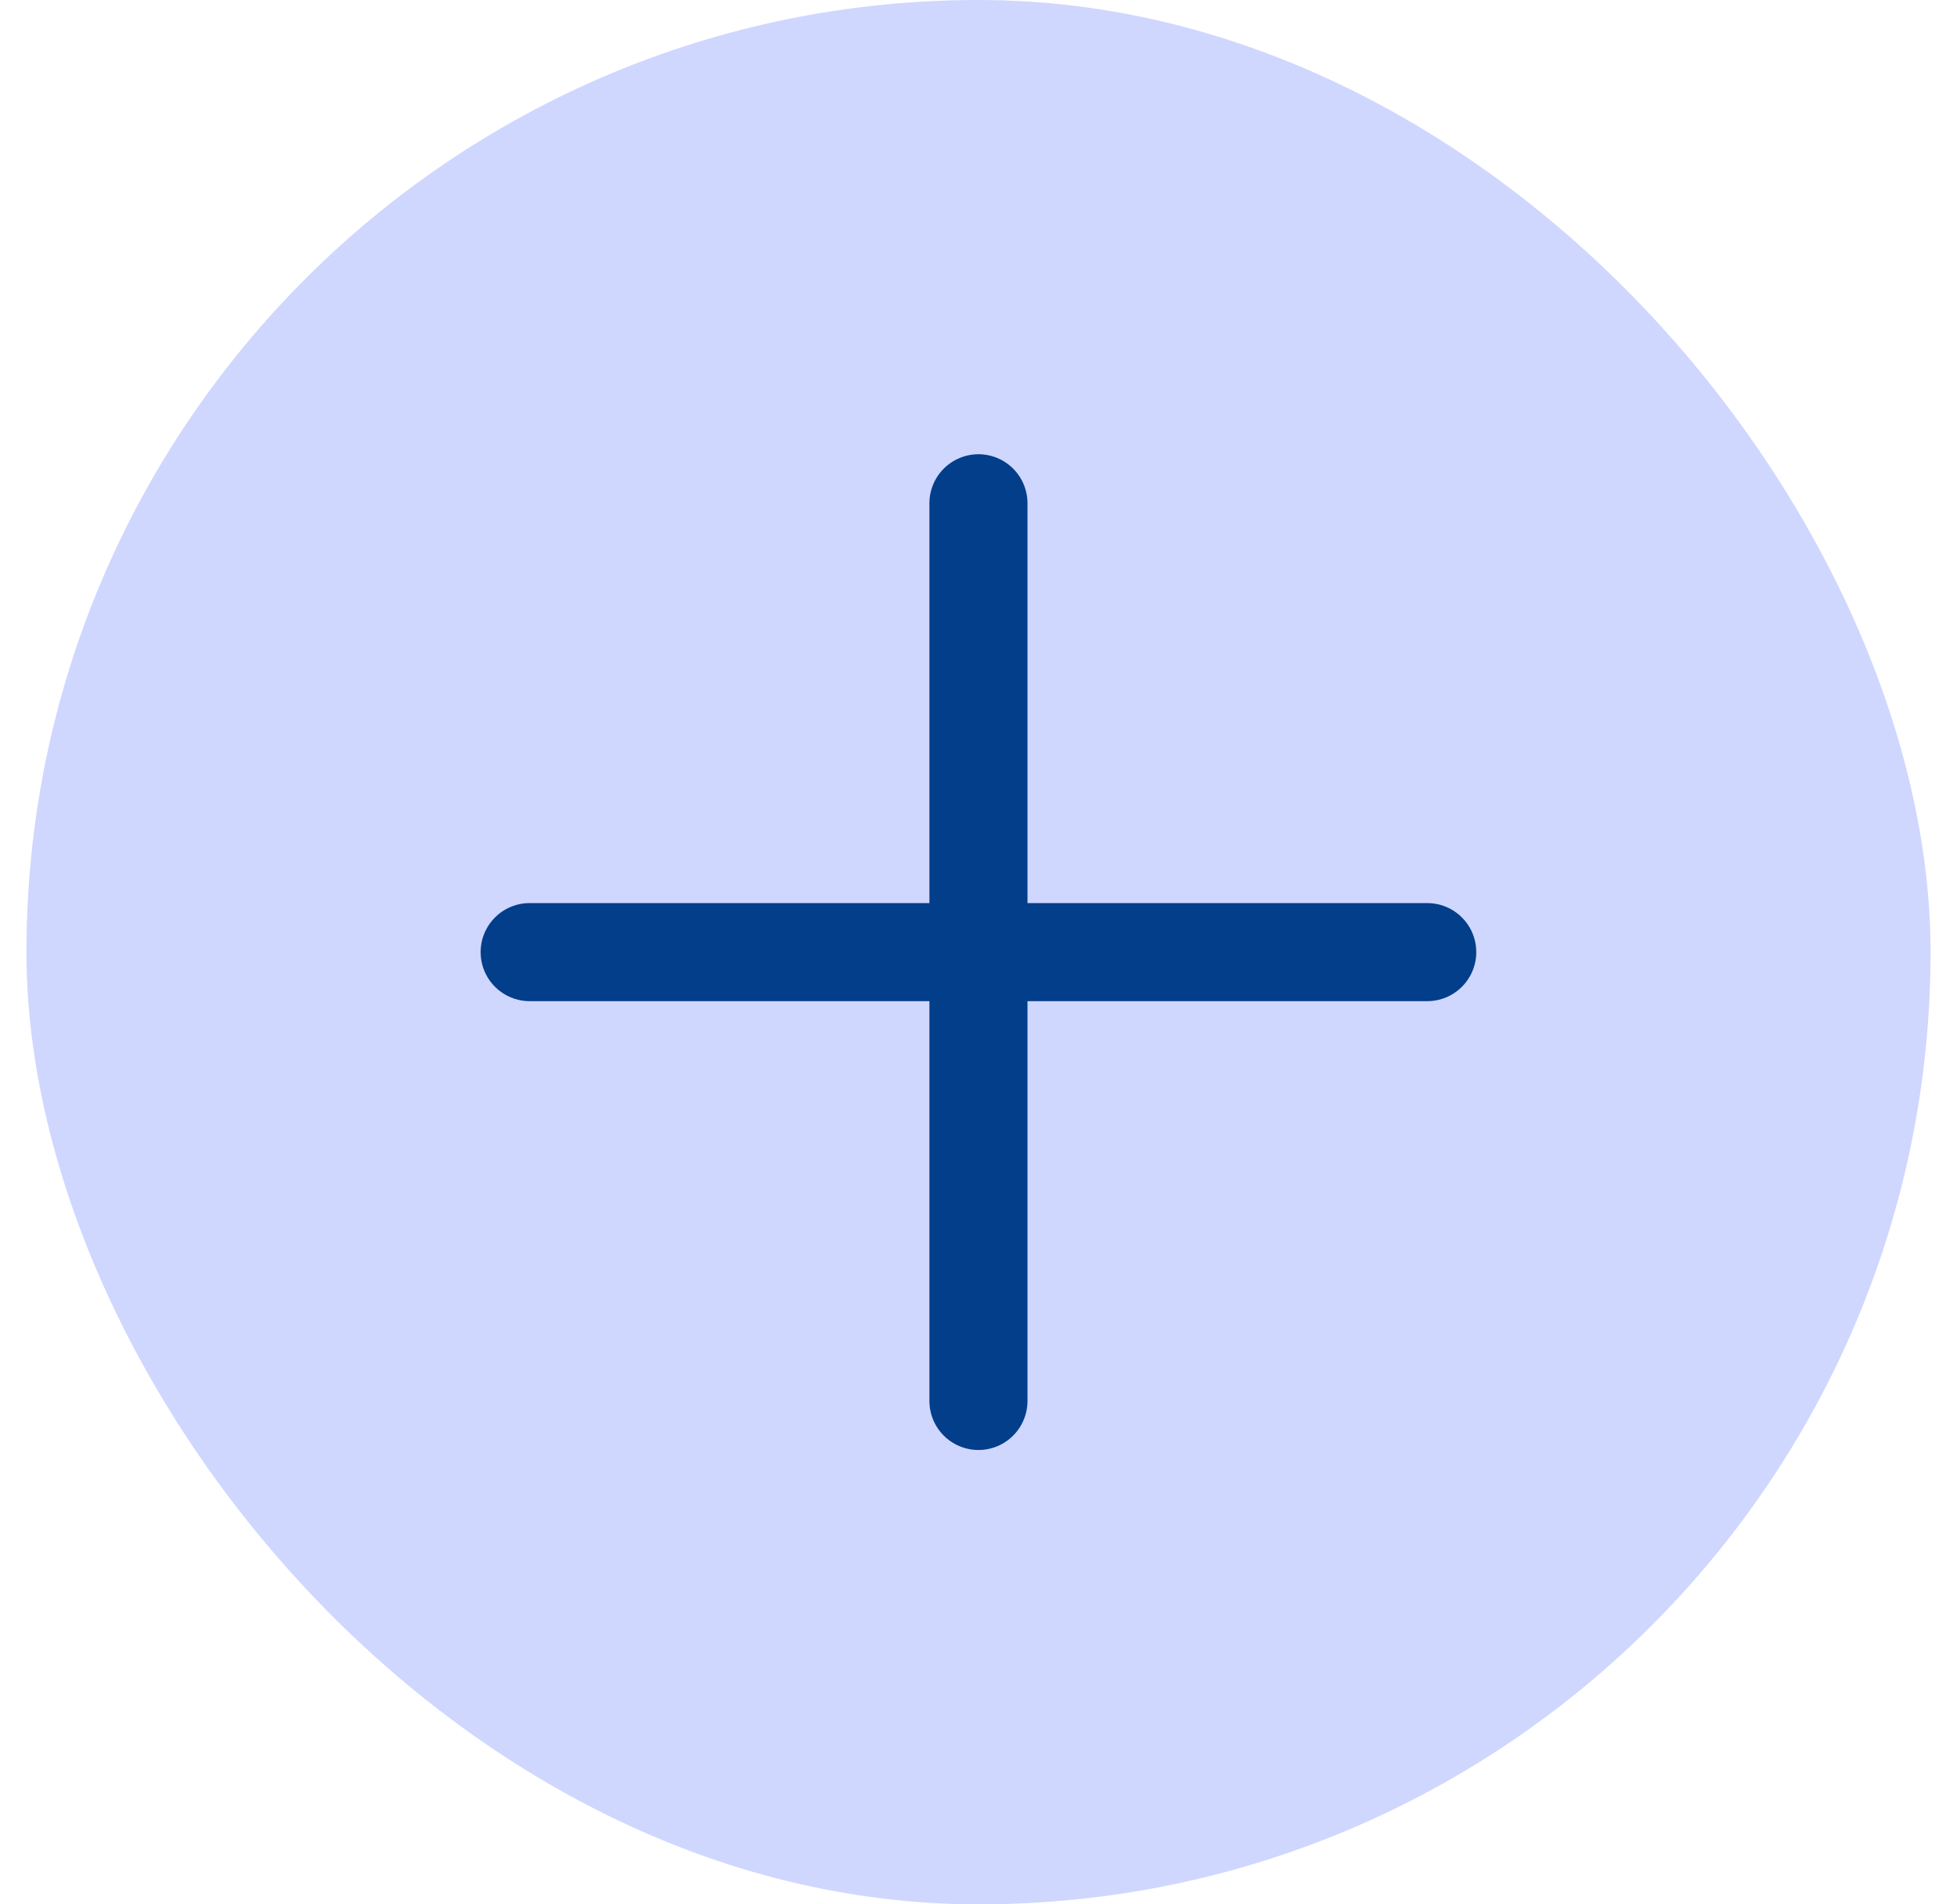 <svg width="37" height="36" viewBox="0 0 37 36" fill="none" xmlns="http://www.w3.org/2000/svg">
<rect x="0.5" width="36" height="36" rx="18" fill="#CFD7FF"/>
<g clip-path="url(#clip0_3_19241)">
<path d="M18.499 26.484V9.514" stroke="#023E8A" stroke-width="1.854" stroke-linecap="round" stroke-linejoin="round"/>
<path d="M26.984 17.999H10.014" stroke="#023E8A" stroke-width="1.854" stroke-linecap="round" stroke-linejoin="round"/>
</g>
<defs>
<clipPath id="clip0_3_19241">
<rect width="16" height="16" fill="white" transform="translate(7.186 18) rotate(-45)"/>
</clipPath>
</defs>
</svg>
